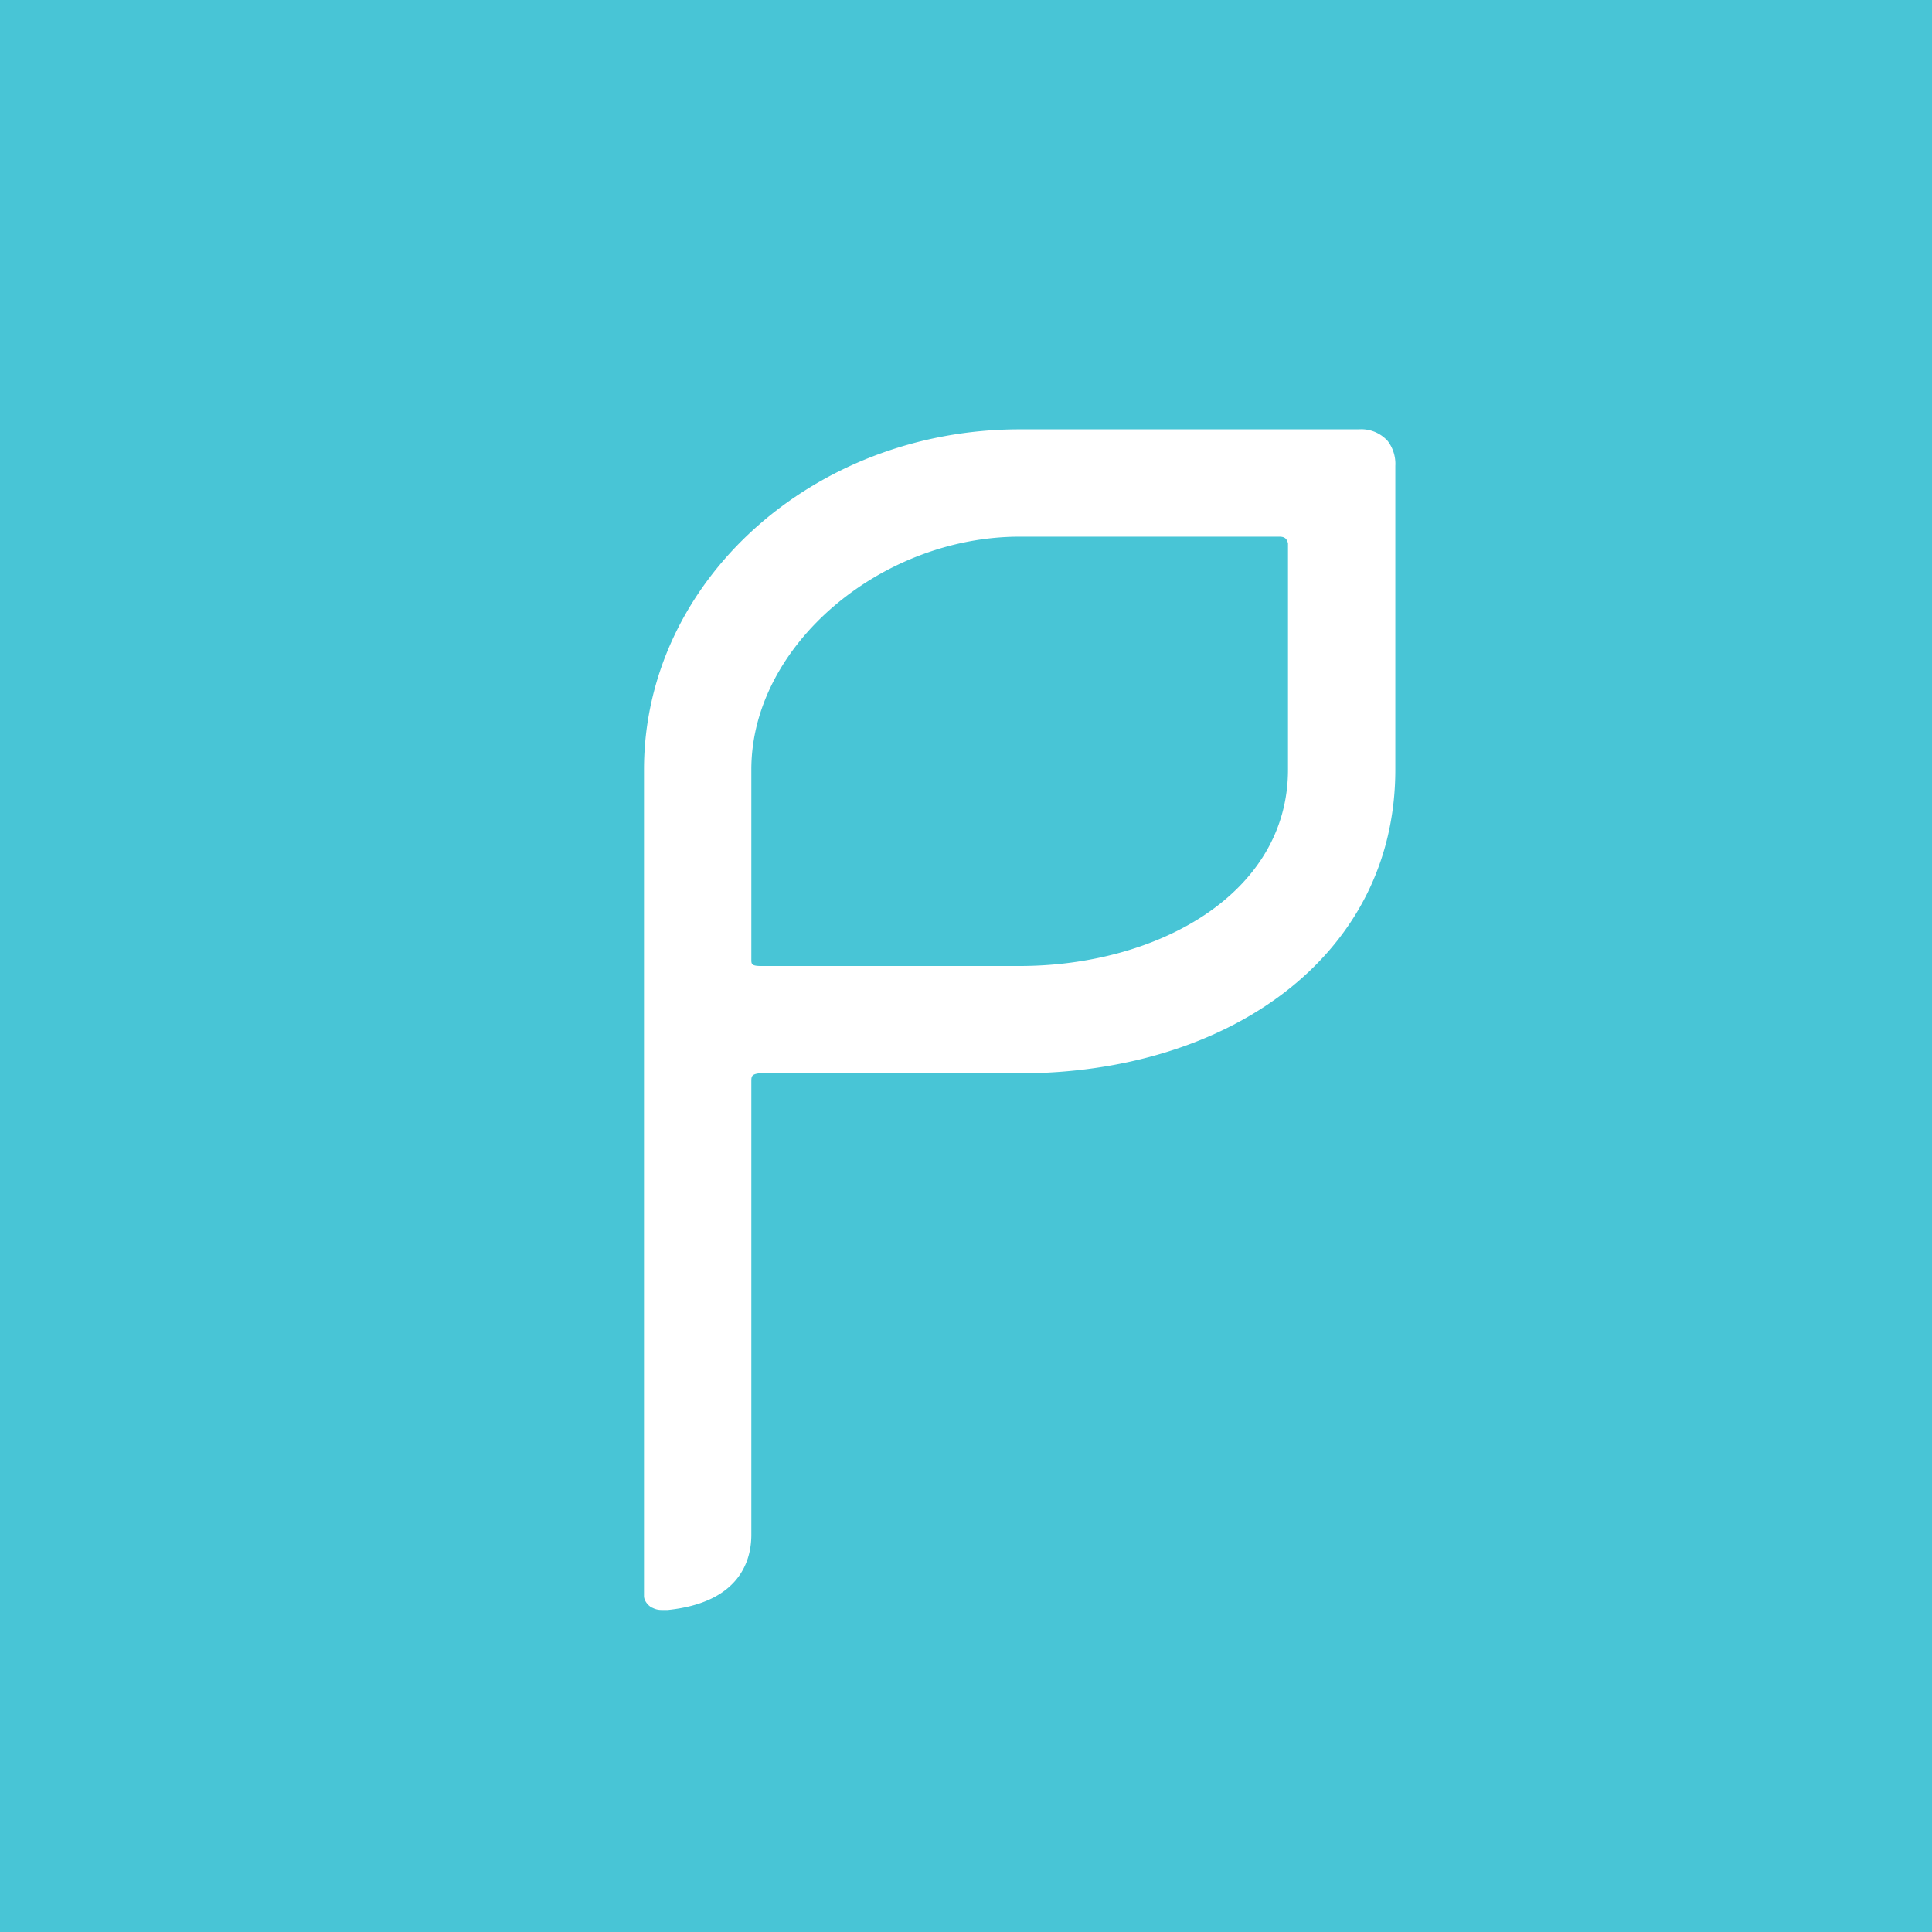 <!-- by TradingView --><svg xmlns="http://www.w3.org/2000/svg" width="18" height="18" viewBox="0 0 18 18"><path fill="#48C5D6" d="M0 0h18v18H0z"/><path d="M12 5.06v2.11C12 8.33 10.78 9 9.5 9H7.09C7 9 7 8.98 7 8.94V7.17C7 6.01 8.21 5 9.5 5h2.42c.06 0 .07.03.08.06Zm.93-.95a.33.33 0 0 0-.27-.11H9.5C7.57 4 6 5.42 6 7.17v7.7c0 .05.05.1.08.11.04.02.07.02.1.02h.04c.68-.07.78-.47.78-.7v-4.22c0-.05 0-.07.07-.08H9.5c1.93 0 3.5-1.08 3.5-2.83V4.34a.35.35 0 0 0-.07-.23Z" fill="#fff"/></svg>